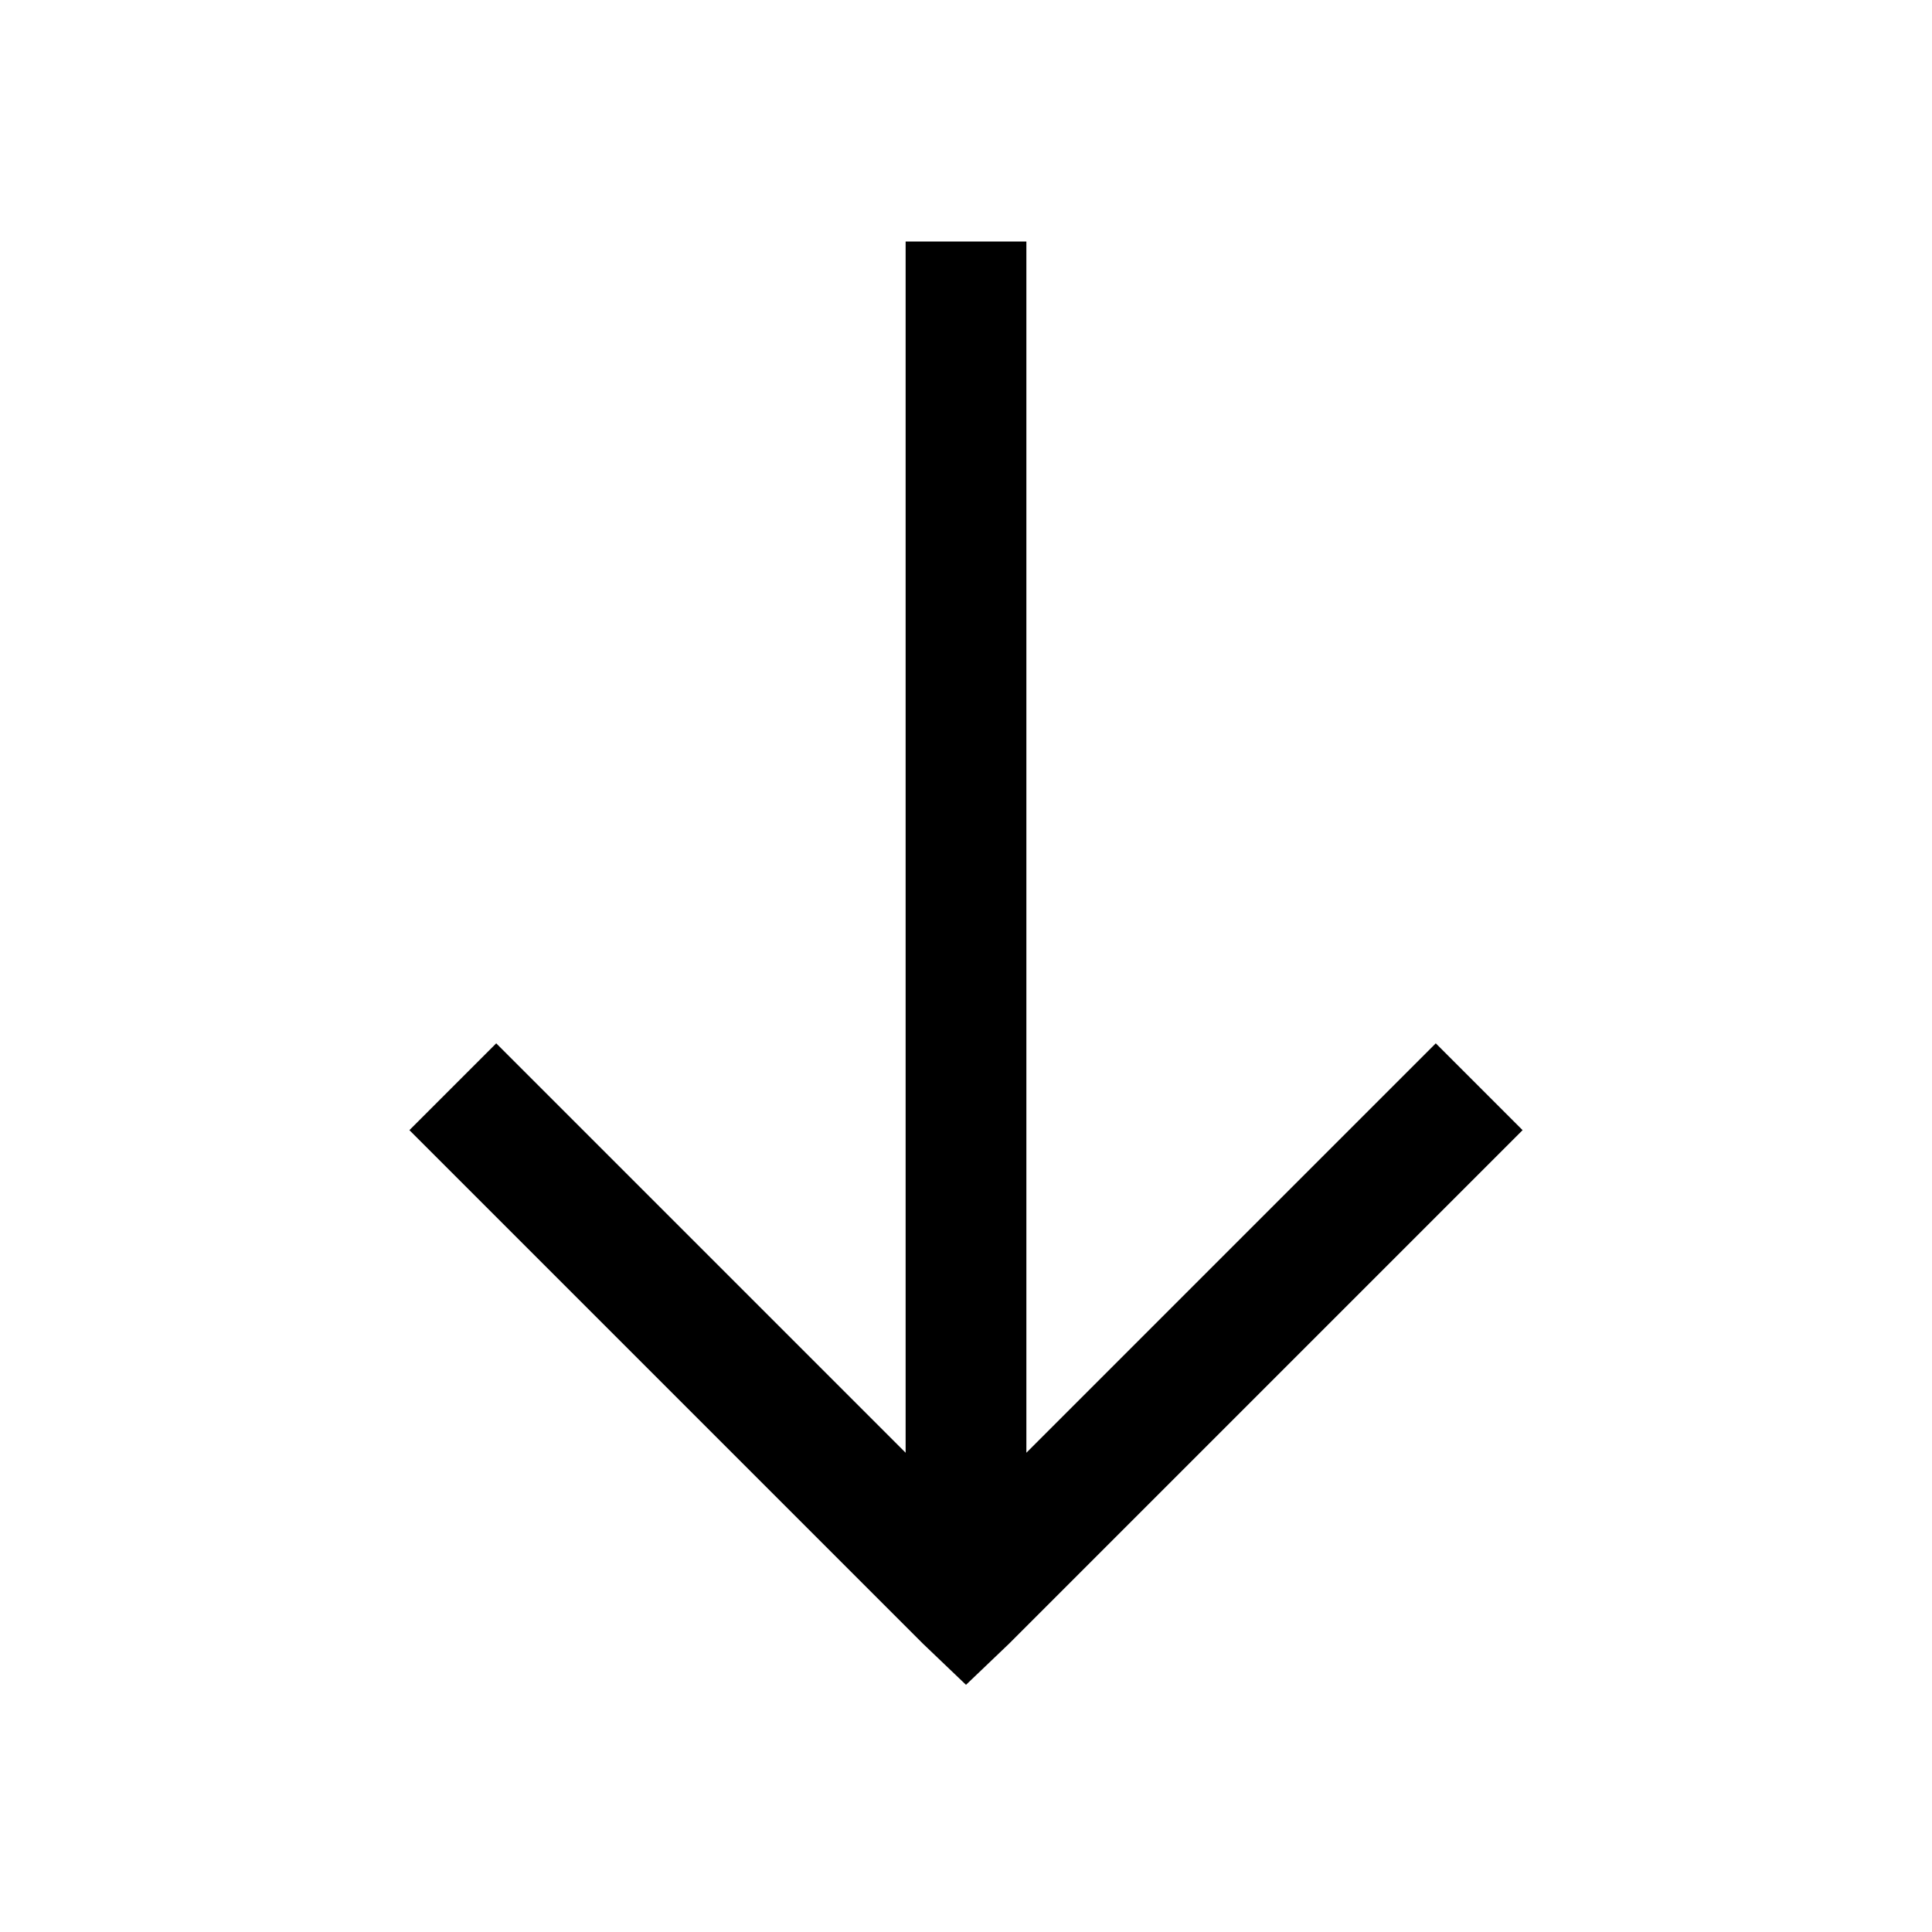 <?xml version="1.0" encoding="utf-8"?>
<svg fill="#000000" width="800px" height="800px" viewBox="0 0 32 32" xmlns="http://www.w3.org/2000/svg"><path d="M 15 4 L 15 24.062 L 8.219 17.281 L 6.781 18.719 L 15.281 27.219 L 16 27.906 L 16.719 27.219 L 25.219 18.719 L 23.781 17.281 L 17 24.062 L 17 4 Z"/></svg>